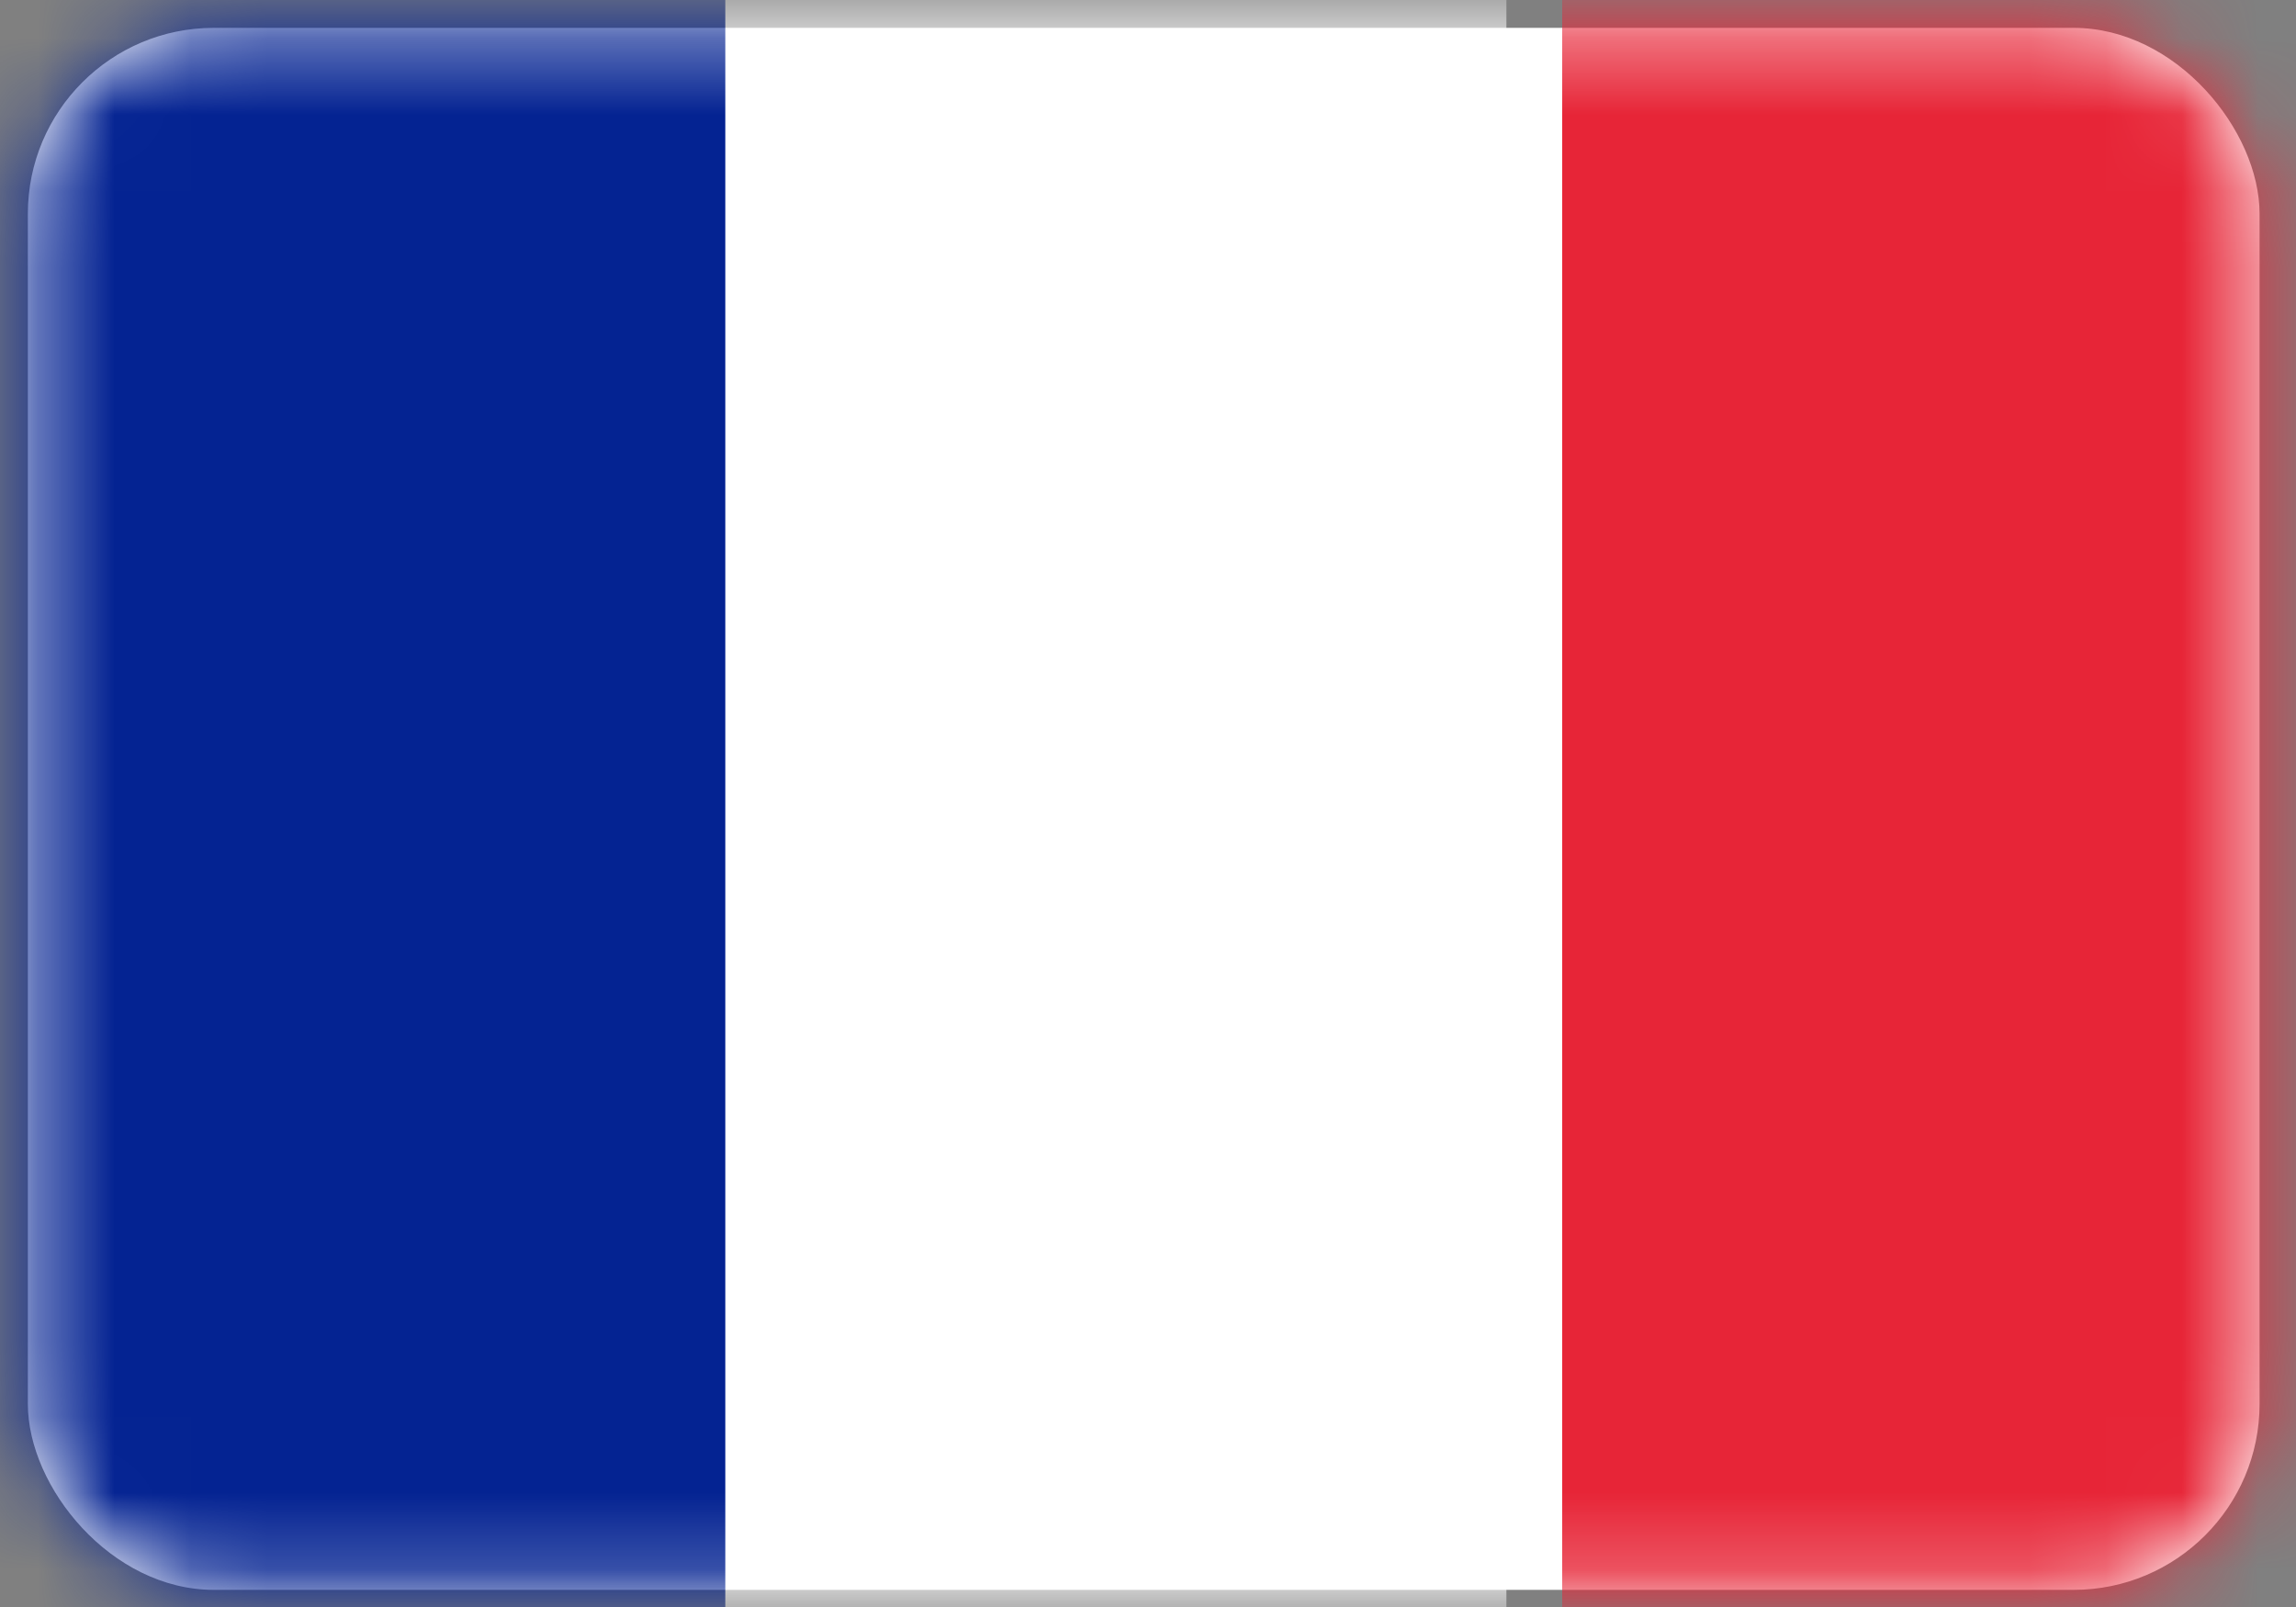<?xml version="1.0" encoding="UTF-8"?>
<svg width="30px" height="21px" viewBox="0 0 30 21" version="1.1" xmlns="http://www.w3.org/2000/svg" xmlns:xlink="http://www.w3.org/1999/xlink">
    <rect x="0" y="0" width="30" height="21" fill="#808080" stroke="none"/>
    <!-- Generator: sketchtool 60 (101010) - https://sketch.com -->
    <title>79CB6C55-D757-4EA6-85CF-6A750F7A80B2</title>
    <desc>Created with sketchtool.</desc>
    <defs>
        <rect id="path-1" x="0.364" y="0.364" width="29.16" height="20.412" rx="2.43"></rect>
    </defs>
    <g id="UI" stroke="none" stroke-width="1" fill="none" fill-rule="evenodd">
        <g id="homepage_00" transform="translate(-1334, -36)">
            <g id="Header">
                <g id="nav" transform="translate(41, 25)">
                    <g id="Group-18" transform="translate(917, 11)">
                        <g id="Group-17">
                            <g id="langue" transform="translate(376, 0)">
                                <g id="icn_fr">
                                    <mask id="mask-2" fill="white">
                                        <use xlink:href="#path-1"></use>
                                    </mask>
                                    <use id="Mask" fill="#FFFFFF" xlink:href="#path-1"></use>
                                    <g id="Group-2" mask="url(#mask-2)">
                                        <rect id="Rectangle" fill="#042392" x="0" y="0" width="10.206" height="21.87"></rect>
                                        <rect id="Rectangle-Copy-2" fill="#FFFFFF" x="9.477" y="0" width="10.206" height="21.87"></rect>
                                        <rect id="Rectangle-Copy-3" fill="#E72537" x="20.412" y="0" width="10.206" height="21.87"></rect>
                                    </g>
                                </g>
                            </g>
                        </g>
                    </g>
                </g>
            </g>
        </g>
    </g>
</svg>